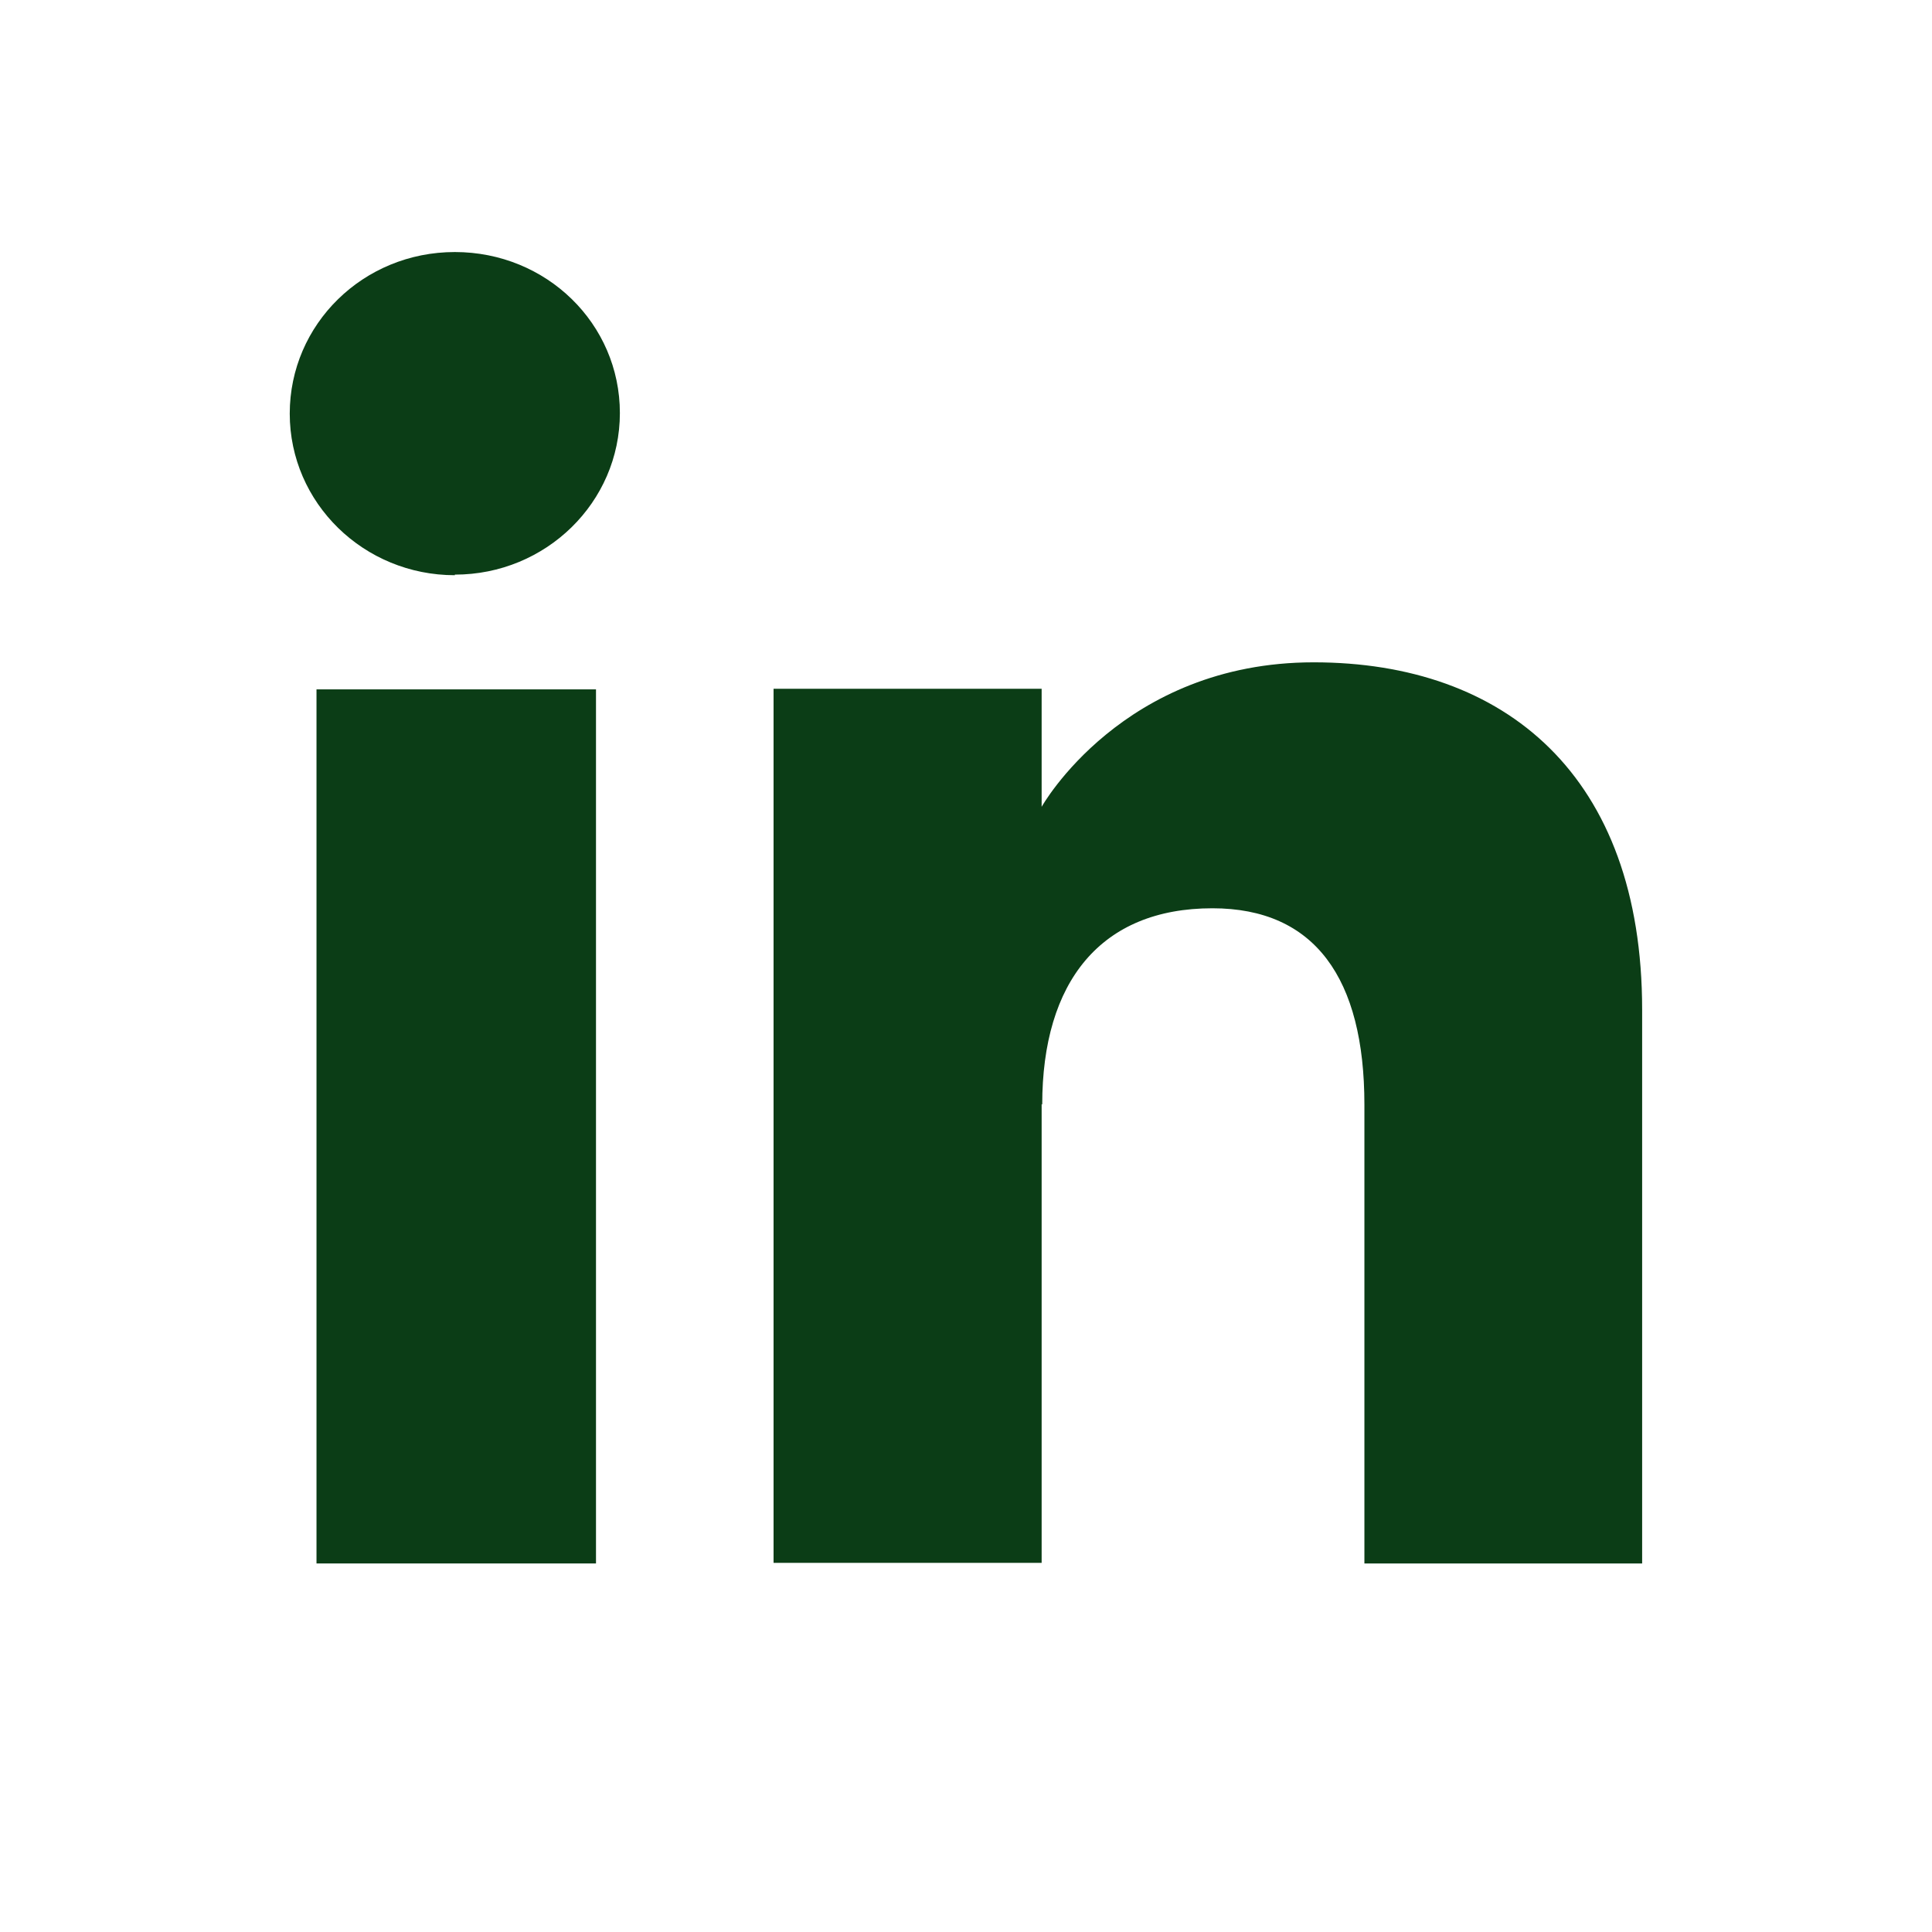 <svg width="33" height="33" viewBox="0 0 33 33" fill="none" xmlns="http://www.w3.org/2000/svg">
<path d="M10.18 11.775H5.406V26.705H10.18V11.775Z" fill="#0B3D16"/>
<path d="M7.769 9.815C9.324 9.815 10.588 8.581 10.588 7.055C10.588 5.529 9.334 4.305 7.769 4.305C6.203 4.305 4.949 5.539 4.949 7.065C4.949 8.591 6.213 9.825 7.769 9.825V9.815Z" fill="#0B3D16"/>
<path d="M17.802 18.868C17.802 16.767 18.803 15.514 20.709 15.514C22.459 15.514 23.305 16.711 23.305 18.868V26.705H28.049V17.248C28.049 13.244 25.706 11.313 22.439 11.313C19.173 11.313 17.792 13.781 17.792 13.781V11.765H13.213V26.695H17.792V18.858L17.802 18.868Z" fill="#0B3D16"/>
</svg>
